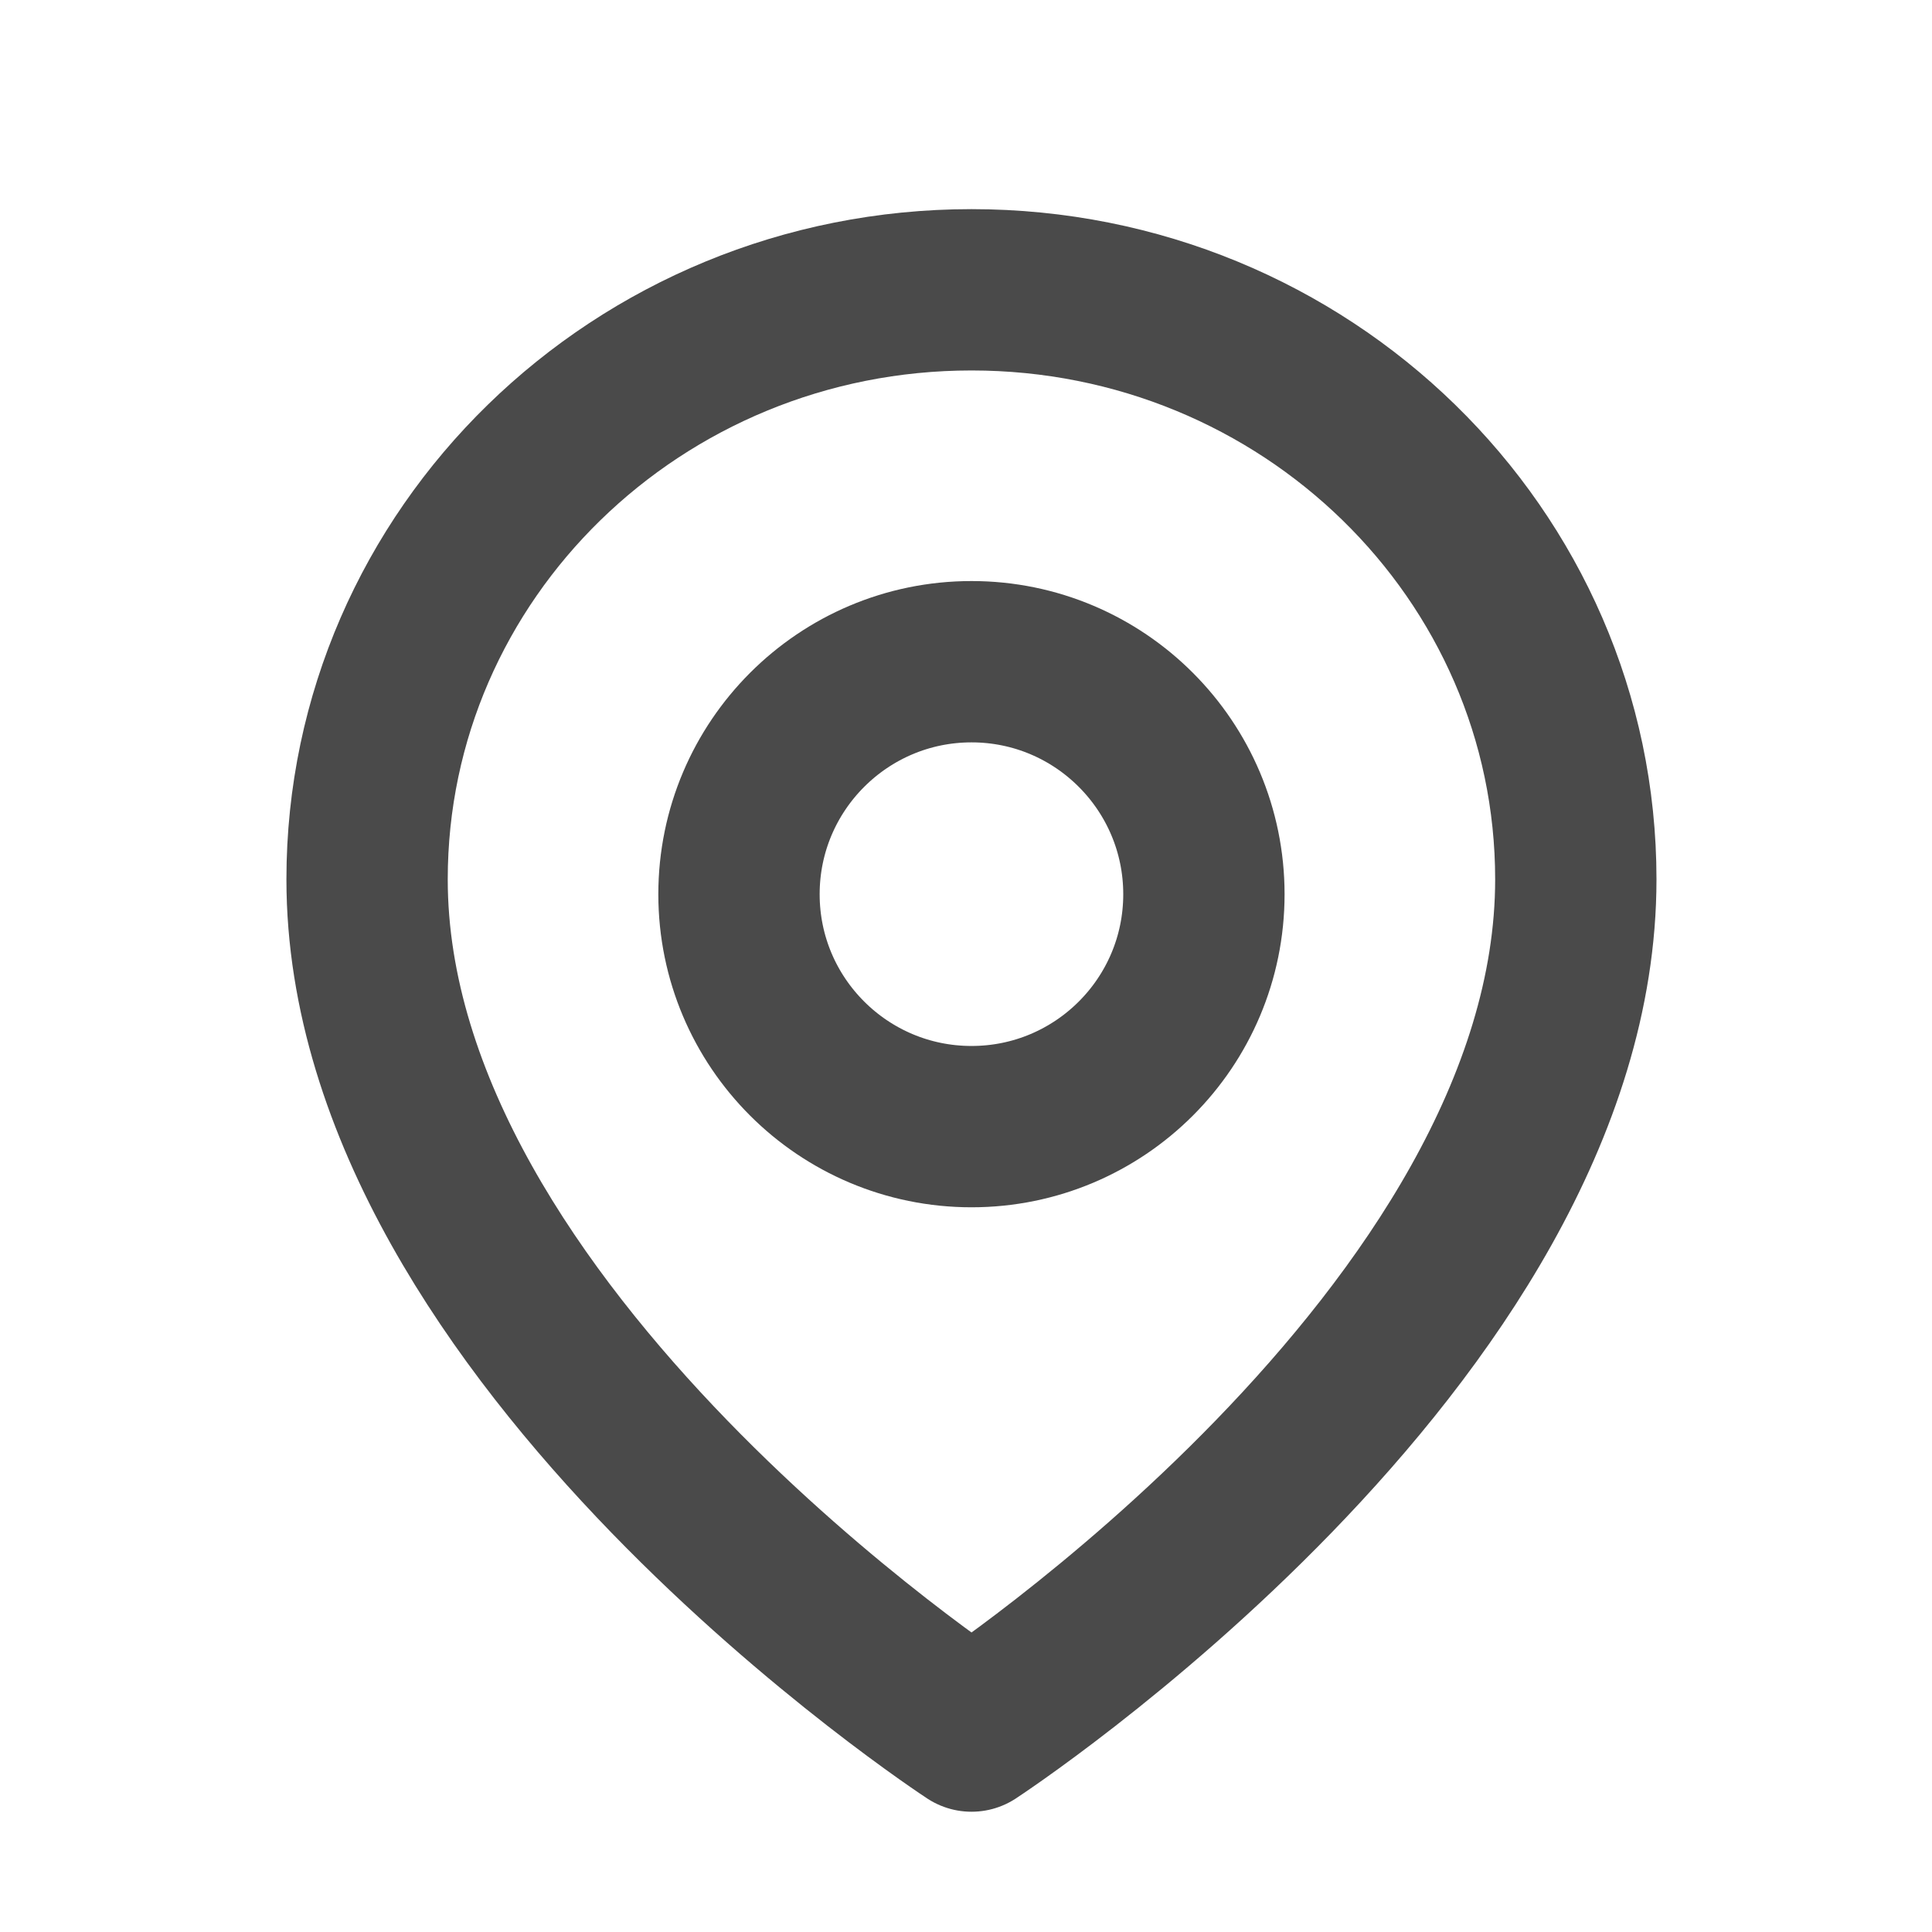 <svg xmlns="http://www.w3.org/2000/svg" fill="none" viewBox="0 0 14 14" height="14" width="14">
<path stroke-linejoin="round" stroke-width="1.169" stroke="#4A4A4A" d="M7.04 12.544C7.04 12.544 11.419 9.682 11.419 6.372C11.419 4.013 9.459 2.1 7.04 2.1C4.621 2.1 2.66 4.013 2.66 6.372C2.66 9.682 7.04 12.544 7.04 12.544Z"></path>
<path stroke-linejoin="round" stroke-width="1.169" stroke="#4A4A4A" d="M7.04 8.164C7.97 8.164 8.724 7.41 8.724 6.48C8.724 5.55 7.97 4.795 7.04 4.795C6.11 4.795 5.355 5.55 5.355 6.48C5.355 7.41 6.11 8.164 7.04 8.164Z"></path>
</svg>
